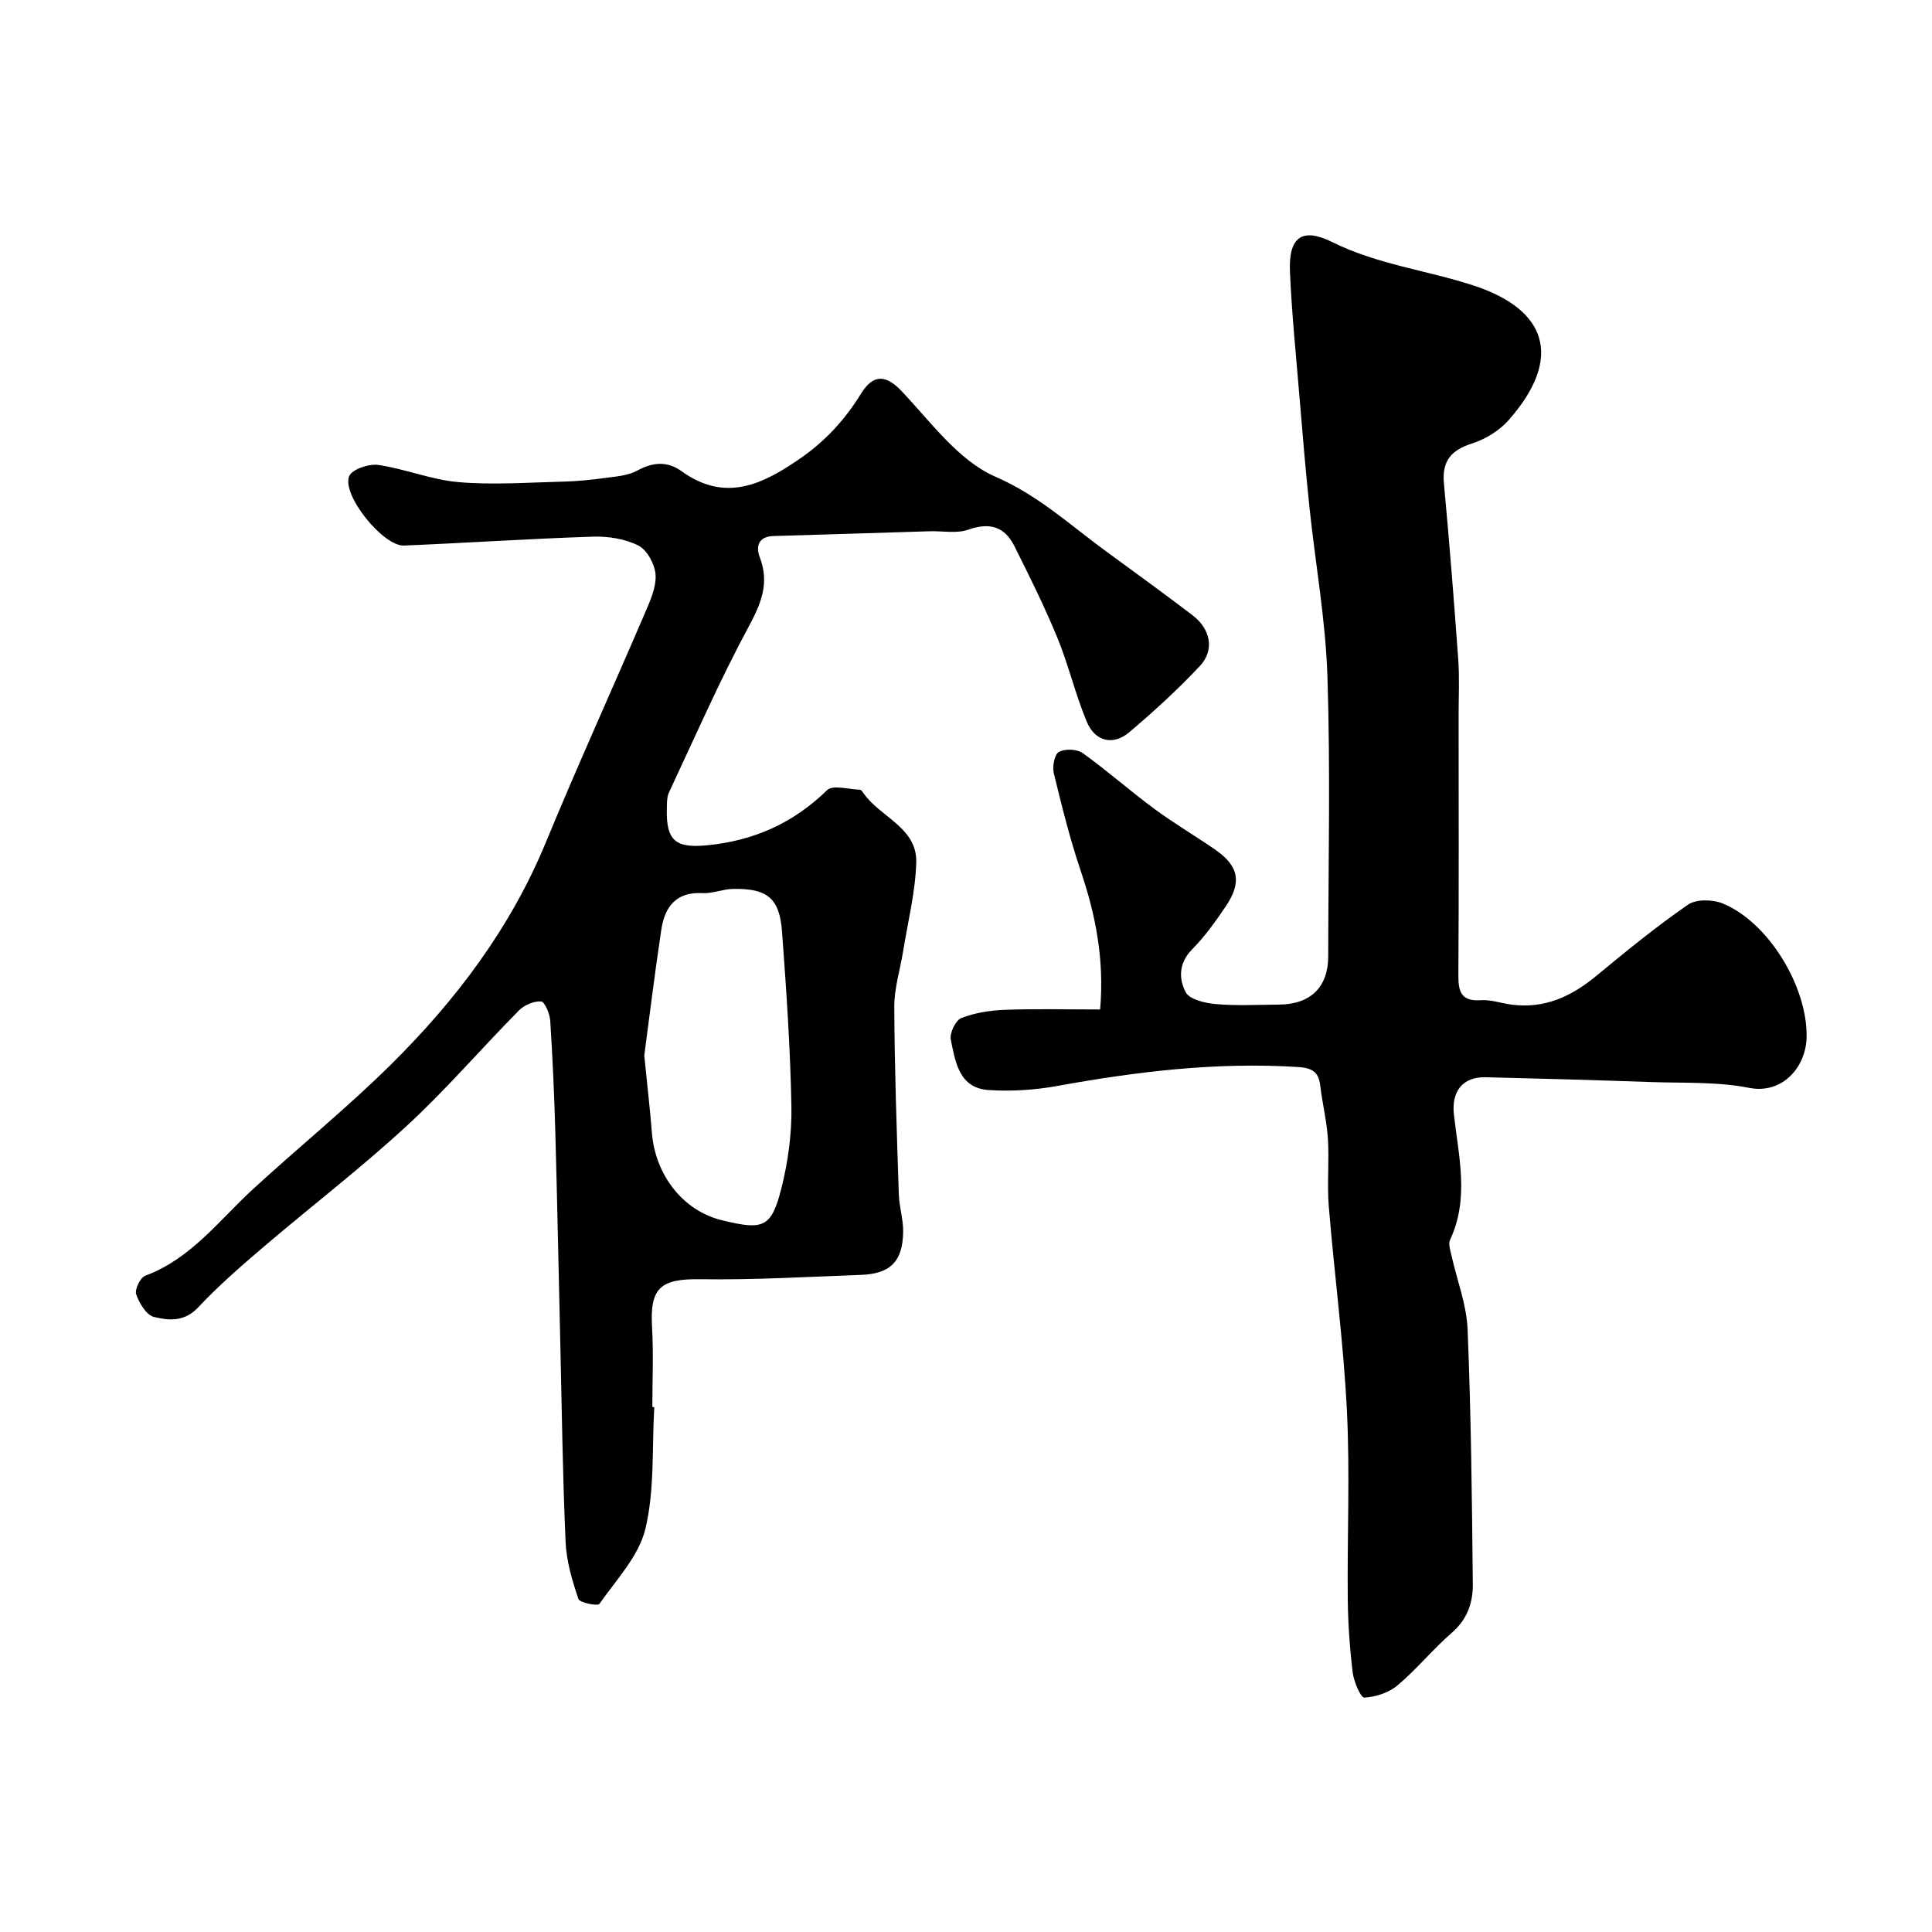 <svg enable-background="new 0 0 400 400" viewBox="0 0 400 400" xmlns="http://www.w3.org/2000/svg"><path d="m227.77 209c.9-10.42-.95-19.63-4.04-28.76-2.23-6.61-3.91-13.41-5.56-20.19-.33-1.37.16-3.89 1.07-4.38 1.28-.69 3.76-.59 4.94.26 5.05 3.62 9.72 7.77 14.72 11.47 4.06 3 8.44 5.58 12.61 8.45 4.98 3.42 5.67 6.79 2.24 11.85-2.11 3.11-4.32 6.22-6.95 8.87-2.8 2.82-2.76 6.16-1.3 8.87.83 1.54 4.06 2.26 6.29 2.45 4.3.37 8.66.13 12.99.1 6.52-.04 10.2-3.58 10.21-9.96.03-19.33.47-38.68-.16-57.99-.38-11.75-2.51-23.44-3.74-35.17-.8-7.69-1.44-15.39-2.08-23.09-.71-8.53-1.58-17.05-1.94-25.6-.29-6.99 2.43-9.2 8.73-6.07 9.34 4.64 19.53 5.83 29.19 8.97 15.44 5.02 18.62 15.09 7.4 27.86-1.93 2.2-4.84 3.99-7.65 4.89-4.34 1.39-6.22 3.64-5.79 8.26 1.12 12.12 2.09 24.26 2.96 36.4.28 3.81.08 7.66.08 11.49 0 18 .07 36-.05 53.99-.02 3.46.67 5.38 4.66 5.11 2.07-.14 4.18.62 6.29.91 6.83.92 12.43-1.66 17.59-5.93 6.18-5.11 12.41-10.2 19-14.76 1.69-1.17 5.12-1.1 7.2-.24 9.51 3.9 17.54 17.26 17.36 27.64-.1 6.17-4.97 11.9-11.9 10.53-6.58-1.3-13.49-.97-20.26-1.2-11.43-.4-22.87-.73-34.3-1-4.78-.11-7.11 2.97-6.56 7.77.98 8.65 3.21 17.35-.8 25.9-.41.87.07 2.24.32 3.33 1.12 5.07 3.11 10.09 3.31 15.19.72 17.58.91 35.19 1.08 52.79.04 3.76-1.13 7.24-4.3 9.99-3.94 3.42-7.28 7.56-11.26 10.92-1.81 1.53-4.54 2.42-6.91 2.55-.73.04-2.17-3.31-2.4-5.22-.61-5.05-.97-10.17-1.02-15.26-.13-13 .47-26.02-.18-38.99-.71-14.1-2.59-28.13-3.75-42.21-.38-4.64.11-9.34-.18-13.99-.24-3.73-1.16-7.41-1.6-11.13-.35-2.91-1.88-3.58-4.67-3.76-16.79-1.06-33.3.94-49.77 3.93-4.65.84-9.52 1.15-14.23.84-6.13-.41-6.86-5.87-7.81-10.44-.28-1.34 1-4 2.18-4.46 2.81-1.1 5.98-1.6 9.03-1.71 6.45-.23 12.92-.07 19.71-.07z" fill="#000001"/><path d="m135.46 291.34c-.49 8.42.09 17.09-1.83 25.16-1.35 5.65-6.02 10.56-9.53 15.57-.35.5-4.08-.23-4.35-1.02-1.28-3.82-2.48-7.82-2.65-11.81-.61-13.76-.78-27.53-1.1-41.3-.34-14.43-.62-28.87-1.02-43.3-.22-7.77-.56-15.54-1.06-23.3-.09-1.45-1.14-3.94-1.89-4-1.51-.11-3.5.75-4.61 1.88-7.81 7.91-15.08 16.39-23.24 23.91-9.53 8.78-19.85 16.7-29.72 25.12-4.65 3.97-9.29 8.01-13.46 12.46-2.82 3.01-6.09 2.69-9.13 1.95-1.56-.38-3.04-2.85-3.67-4.68-.35-1 .84-3.47 1.86-3.85 9.45-3.5 15.23-11.41 22.24-17.86 9.44-8.68 19.44-16.78 28.56-25.79 13.49-13.33 24.8-28.28 32.14-46.05 6.58-15.94 13.72-31.64 20.52-47.49 1.08-2.52 2.36-5.32 2.21-7.91-.12-2.15-1.73-5.14-3.54-6.07-2.77-1.41-6.29-1.95-9.47-1.85-13.04.42-26.06 1.3-39.09 1.84-4.28.18-12.91-10.45-11.34-14.36.57-1.41 4.07-2.61 6-2.33 5.61.81 11.05 3.09 16.67 3.56 7.12.61 14.35.07 21.52-.1 2.95-.07 5.91-.37 8.84-.77 2.24-.3 4.68-.47 6.59-1.51 3.26-1.77 6.23-2.02 9.22.13 9.05 6.52 16.78 2.73 24.61-2.7 5.2-3.6 9.22-8.01 12.52-13.36 2.68-4.35 5.37-3.77 8.56-.38 5.99 6.38 11.71 14.28 19.28 17.57 8.75 3.81 15.23 9.8 22.5 15.15 6.11 4.49 12.26 8.92 18.28 13.51 3.78 2.88 4.63 7.24 1.54 10.53-4.57 4.87-9.53 9.41-14.63 13.72-3.34 2.82-7.07 1.93-8.79-2.19-2.37-5.67-3.76-11.74-6.1-17.42-2.66-6.46-5.78-12.74-8.91-18.99-2.01-4-5.13-4.9-9.51-3.35-2.39.85-5.29.25-7.96.33-10.79.33-21.58.68-32.36.99-3.14.09-3.72 2.13-2.85 4.42 2.05 5.39.25 9.61-2.37 14.46-5.99 11.13-11.07 22.76-16.44 34.22-.46.99-.41 2.26-.44 3.41-.15 6.57 1.83 8.15 8.33 7.52 9.66-.94 17.85-4.58 24.85-11.42 1.18-1.15 4.49-.15 6.81-.09.24.01.51.41.7.68 3.42 5.01 11.15 7.12 10.95 14.37-.17 6.14-1.73 12.24-2.71 18.35-.62 3.86-1.86 7.72-1.84 11.57.06 12.94.52 25.87.94 38.8.08 2.61.94 5.2.9 7.8-.1 6.1-2.65 8.65-8.71 8.88-11.1.41-22.2 1.06-33.29.9-8.31-.12-10.47 1.82-9.99 9.94.32 5.48.06 11 .06 16.5.09.03.25.04.4.05zm-2.07-72.8c.65 6.51 1.21 11.25 1.58 16 .67 8.47 6.2 16.09 14.54 18.11 8.48 2.06 10.2 1.63 12.29-6.71 1.38-5.51 2.16-11.34 2.05-17.01-.23-12.03-1.05-24.05-1.94-36.06-.51-6.93-3.08-8.97-10.17-8.83-2.1.04-4.2.98-6.27.87-5.5-.31-7.84 2.86-8.55 7.55-1.39 9.21-2.51 18.46-3.53 26.08z" fill="#000001"/></svg>